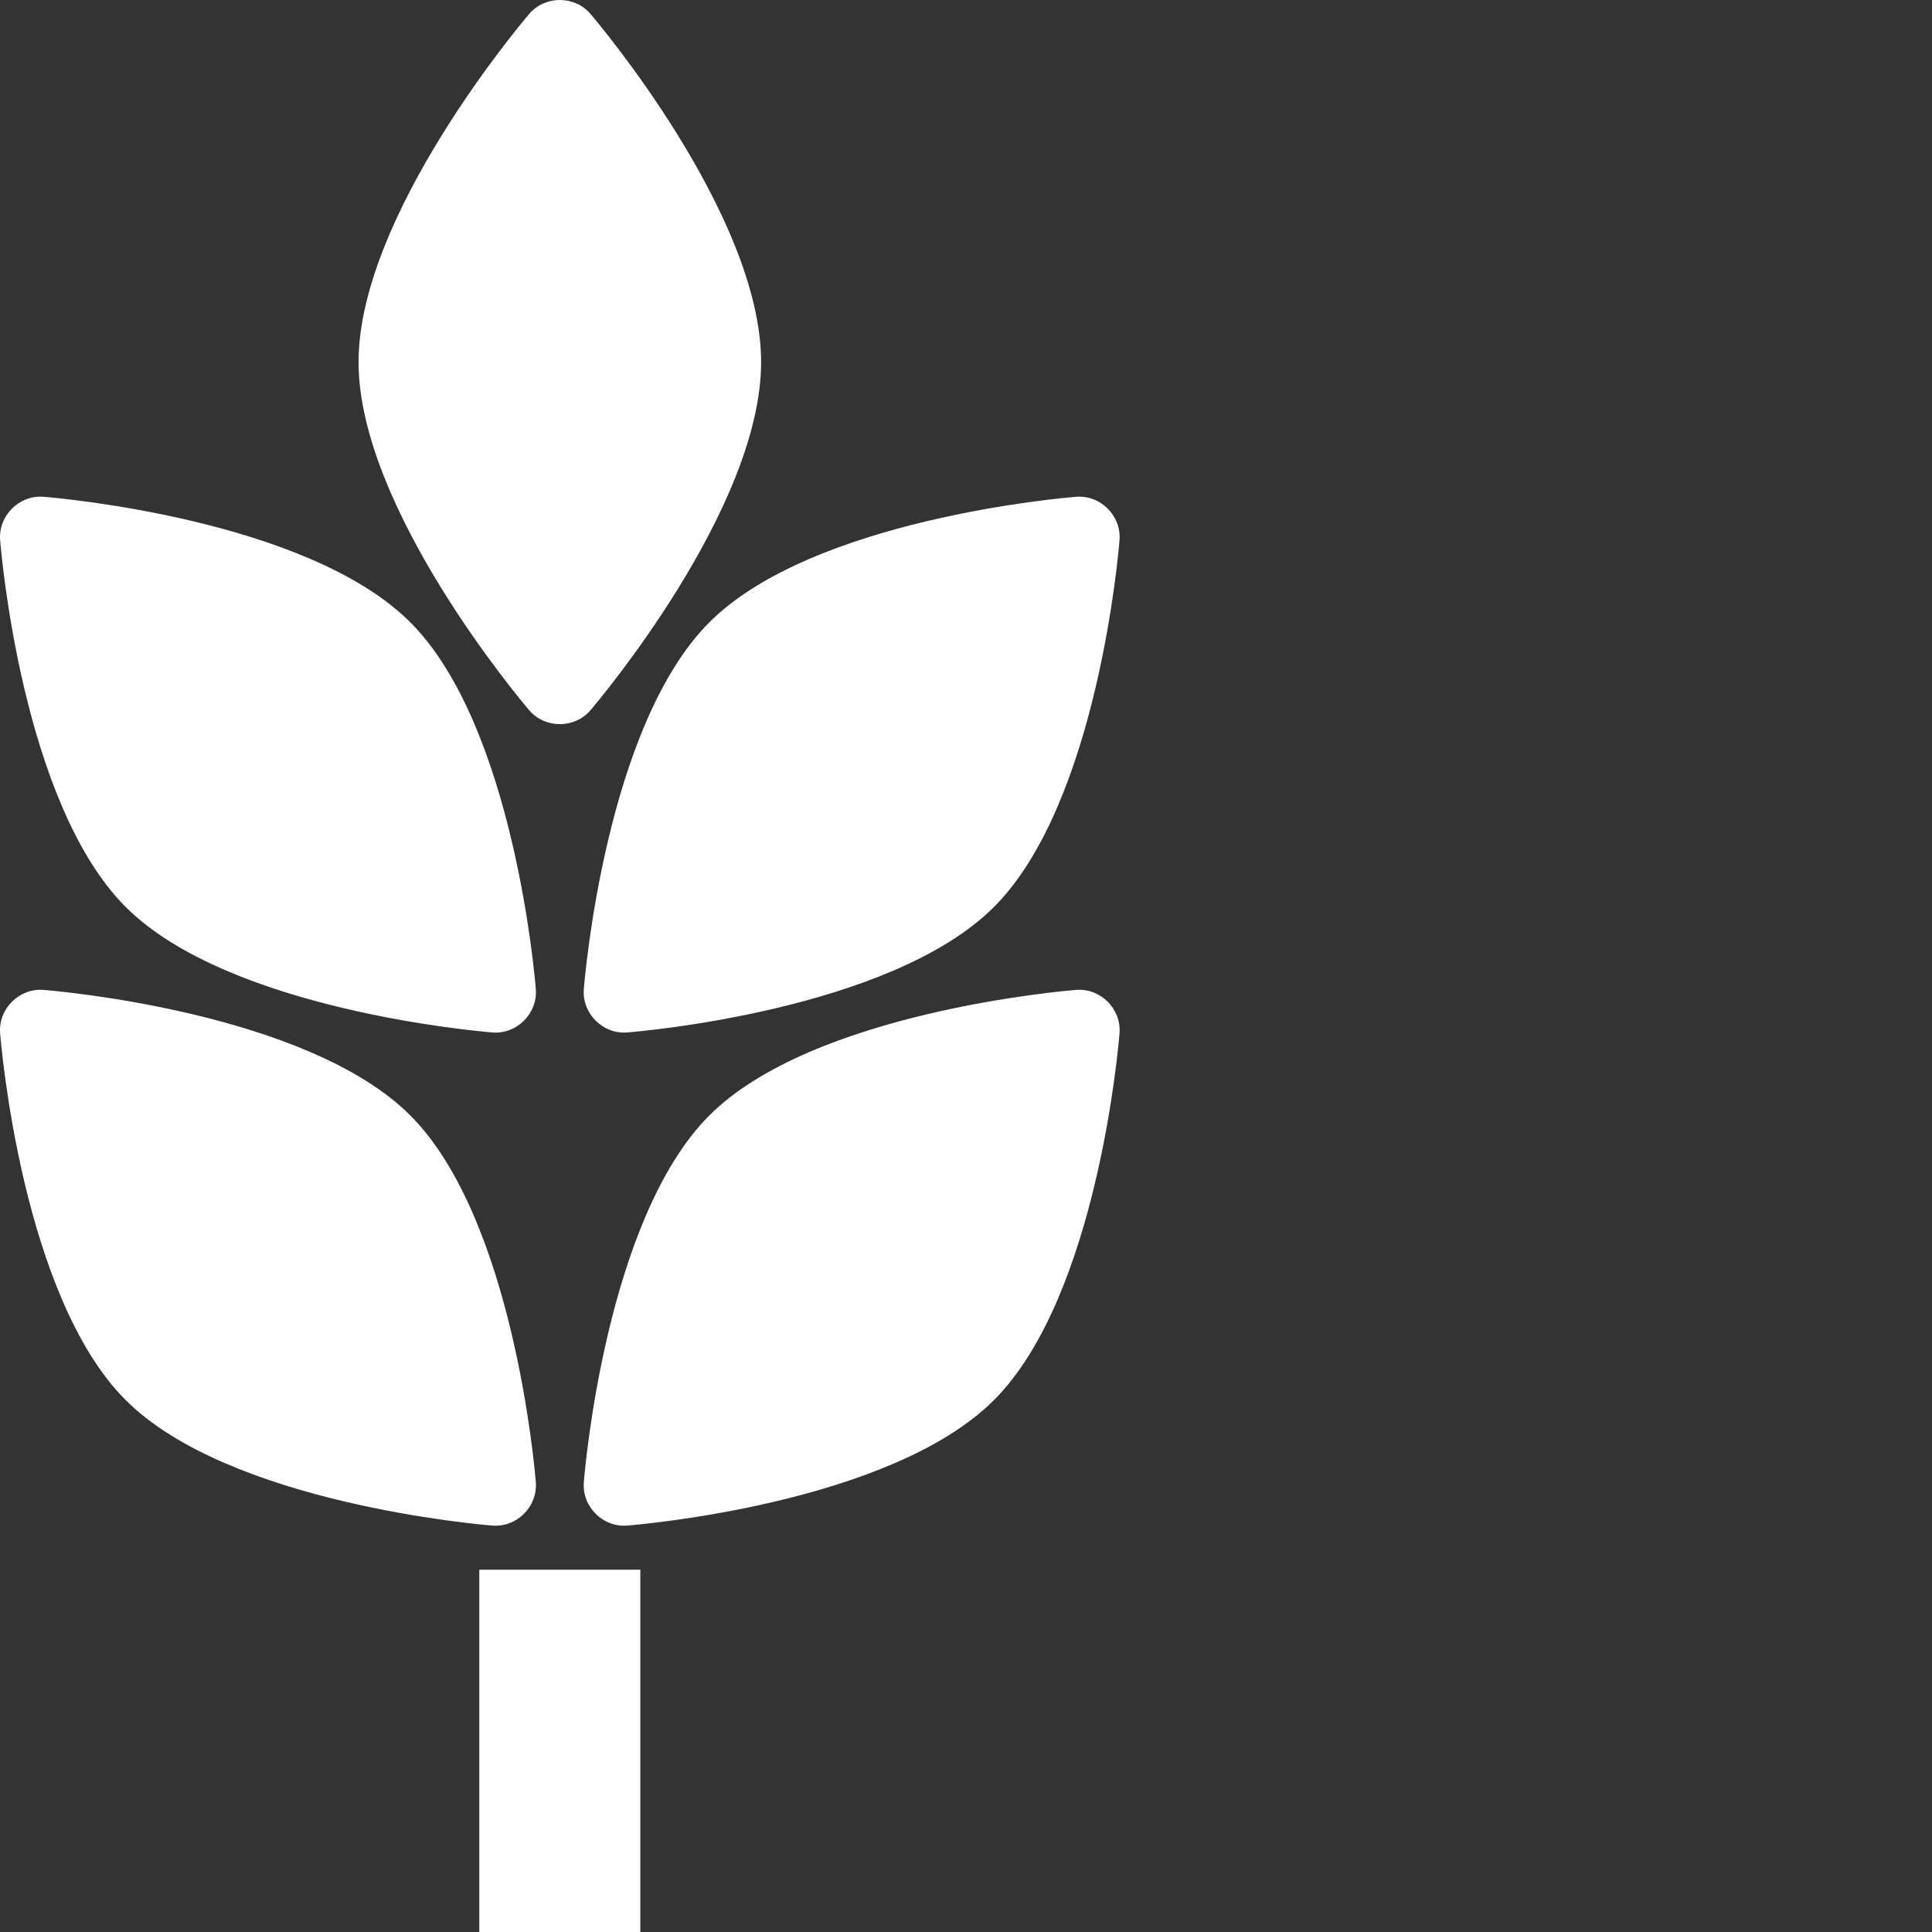 <svg xmlns="http://www.w3.org/2000/svg" version="1.1" xmlns:xlink="http://www.w3.org/1999/xlink" width="512" height="512" x="0" y="0" viewBox="0 0 512 512.001" style="enable-background:new 0 0 512 512" xml:space="preserve"><rect x="0" y="0" width="512" height="512.001" fill="#333333" stroke="none"/><g><path d="M285.21 262.332c-2.835.227-69.76 5.805-97.222 33.266-27.465 27.46-33.043 94.386-33.27 97.226-.503 6.434 5.04 11.985 11.477 11.473 2.836-.223 69.762-5.8 97.223-33.266 27.465-27.46 33.043-94.386 33.266-97.222.507-6.434-5.036-11.985-11.473-11.477zM154.719 262.14c-.504 6.434 5.039 11.985 11.476 11.477 2.836-.222 69.762-5.805 97.223-33.265 27.465-27.461 33.043-94.387 33.266-97.223.507-6.441-5.036-11.98-11.473-11.477-2.836.223-69.762 5.801-97.223 33.266-27.465 27.46-33.043 94.387-33.27 97.223zM156.477 188.223c1.843-2.164 45.226-53.43 45.226-92.27S158.32 5.848 156.477 3.683c-4.196-4.91-12.04-4.91-16.23 0-1.845 2.165-45.227 53.43-45.227 92.27s43.378 90.106 45.226 92.27c4.191 4.91 12.035 4.914 16.23 0zM142 392.824c-.227-2.836-5.805-69.761-33.266-97.222-27.46-27.465-94.386-33.043-97.226-33.27-6.438-.484-11.98 5.023-11.477 11.477.227 2.836 5.805 69.761 33.266 97.222 27.465 27.465 94.387 33.043 97.226 33.266 6.438.504 11.98-5.035 11.477-11.473zM130.523 273.613c6.442.508 11.985-5.039 11.477-11.476-.223-2.832-5.8-69.758-33.266-97.219-27.46-27.465-94.386-33.043-97.222-33.266-6.438-.511-11.985 5.035-11.477 11.477.223 2.832 5.805 69.758 33.266 97.219 27.46 27.464 94.386 33.043 97.222 33.265zM127.023 415.992h42.672V512h-42.672zm0 0" fill="#ffffff" opacity="1" data-original="#000000"></path></g></svg>